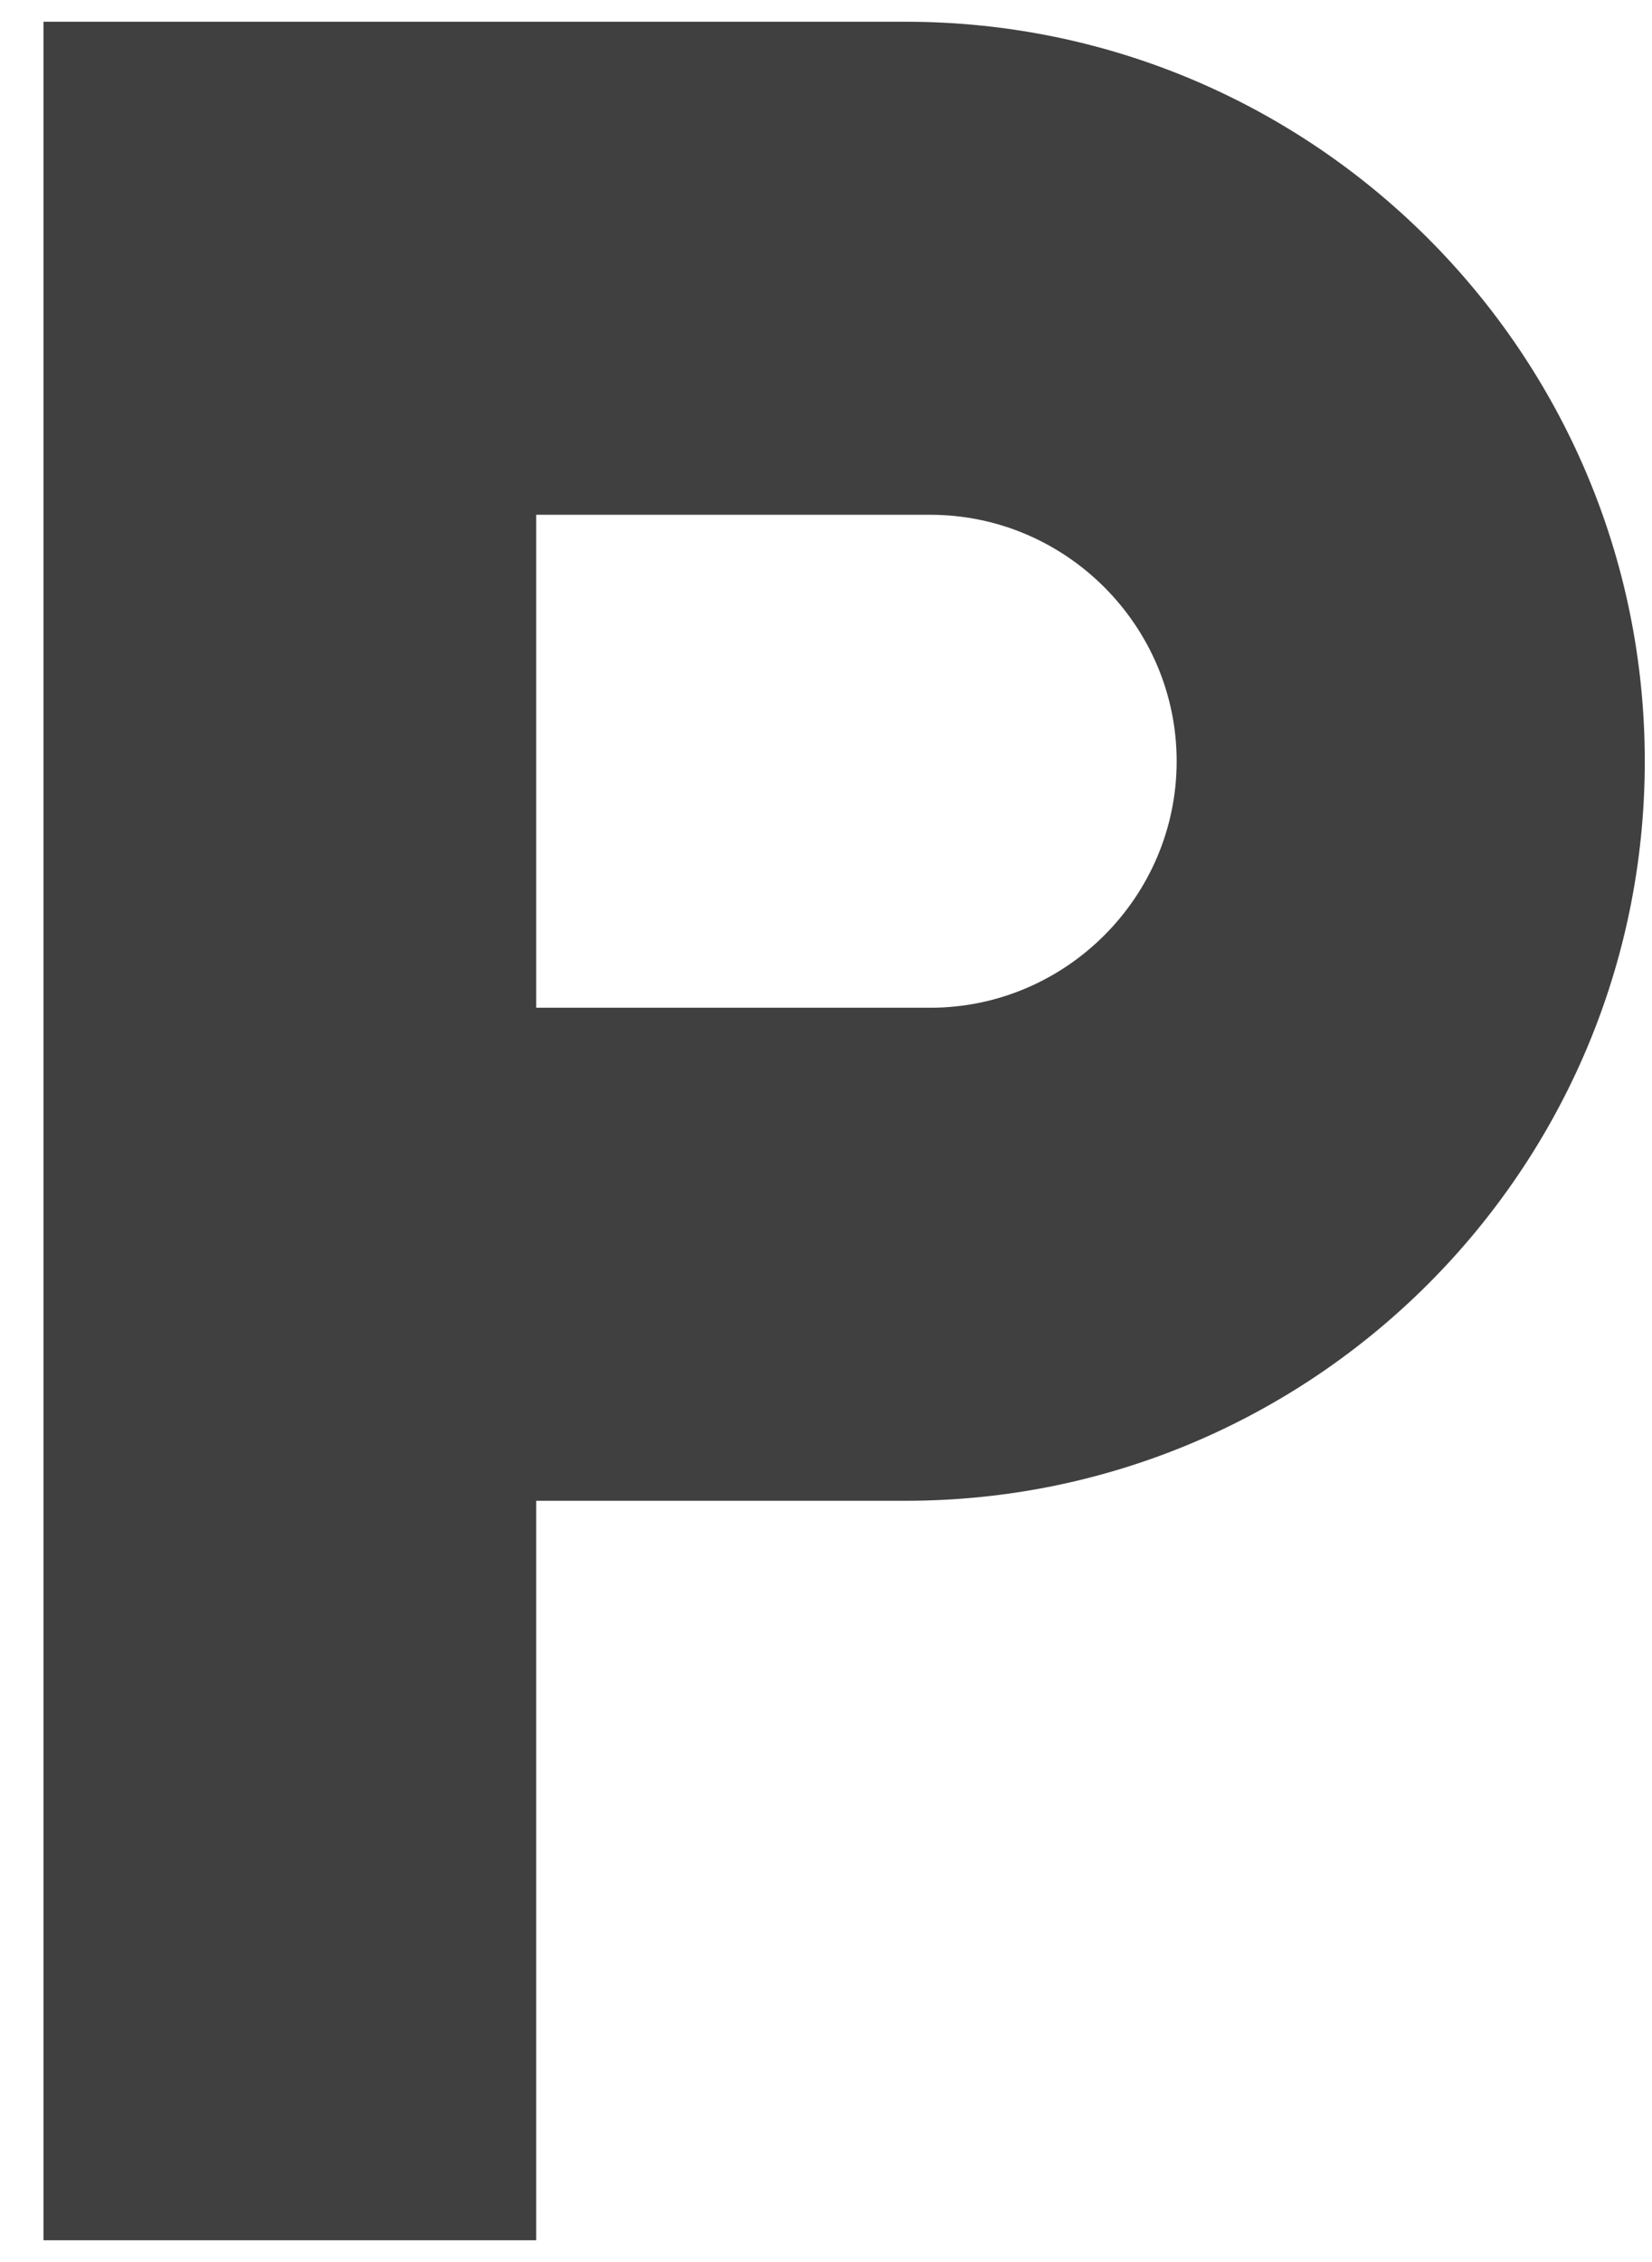 <svg width="19" height="26" viewBox="0 0 19 26" fill="none" xmlns="http://www.w3.org/2000/svg">
<path d="M10.417 0.25H0.5V25.75H6.167V17.25H10.417C15.106 17.25 18.917 13.439 18.917 8.75C18.917 4.061 15.106 0.25 10.417 0.25ZM10.7 11.583H6.167V5.917H10.7C12.258 5.917 13.533 7.192 13.533 8.75C13.533 10.308 12.258 11.583 10.7 11.583Z" fill="#404040"/>
</svg>
